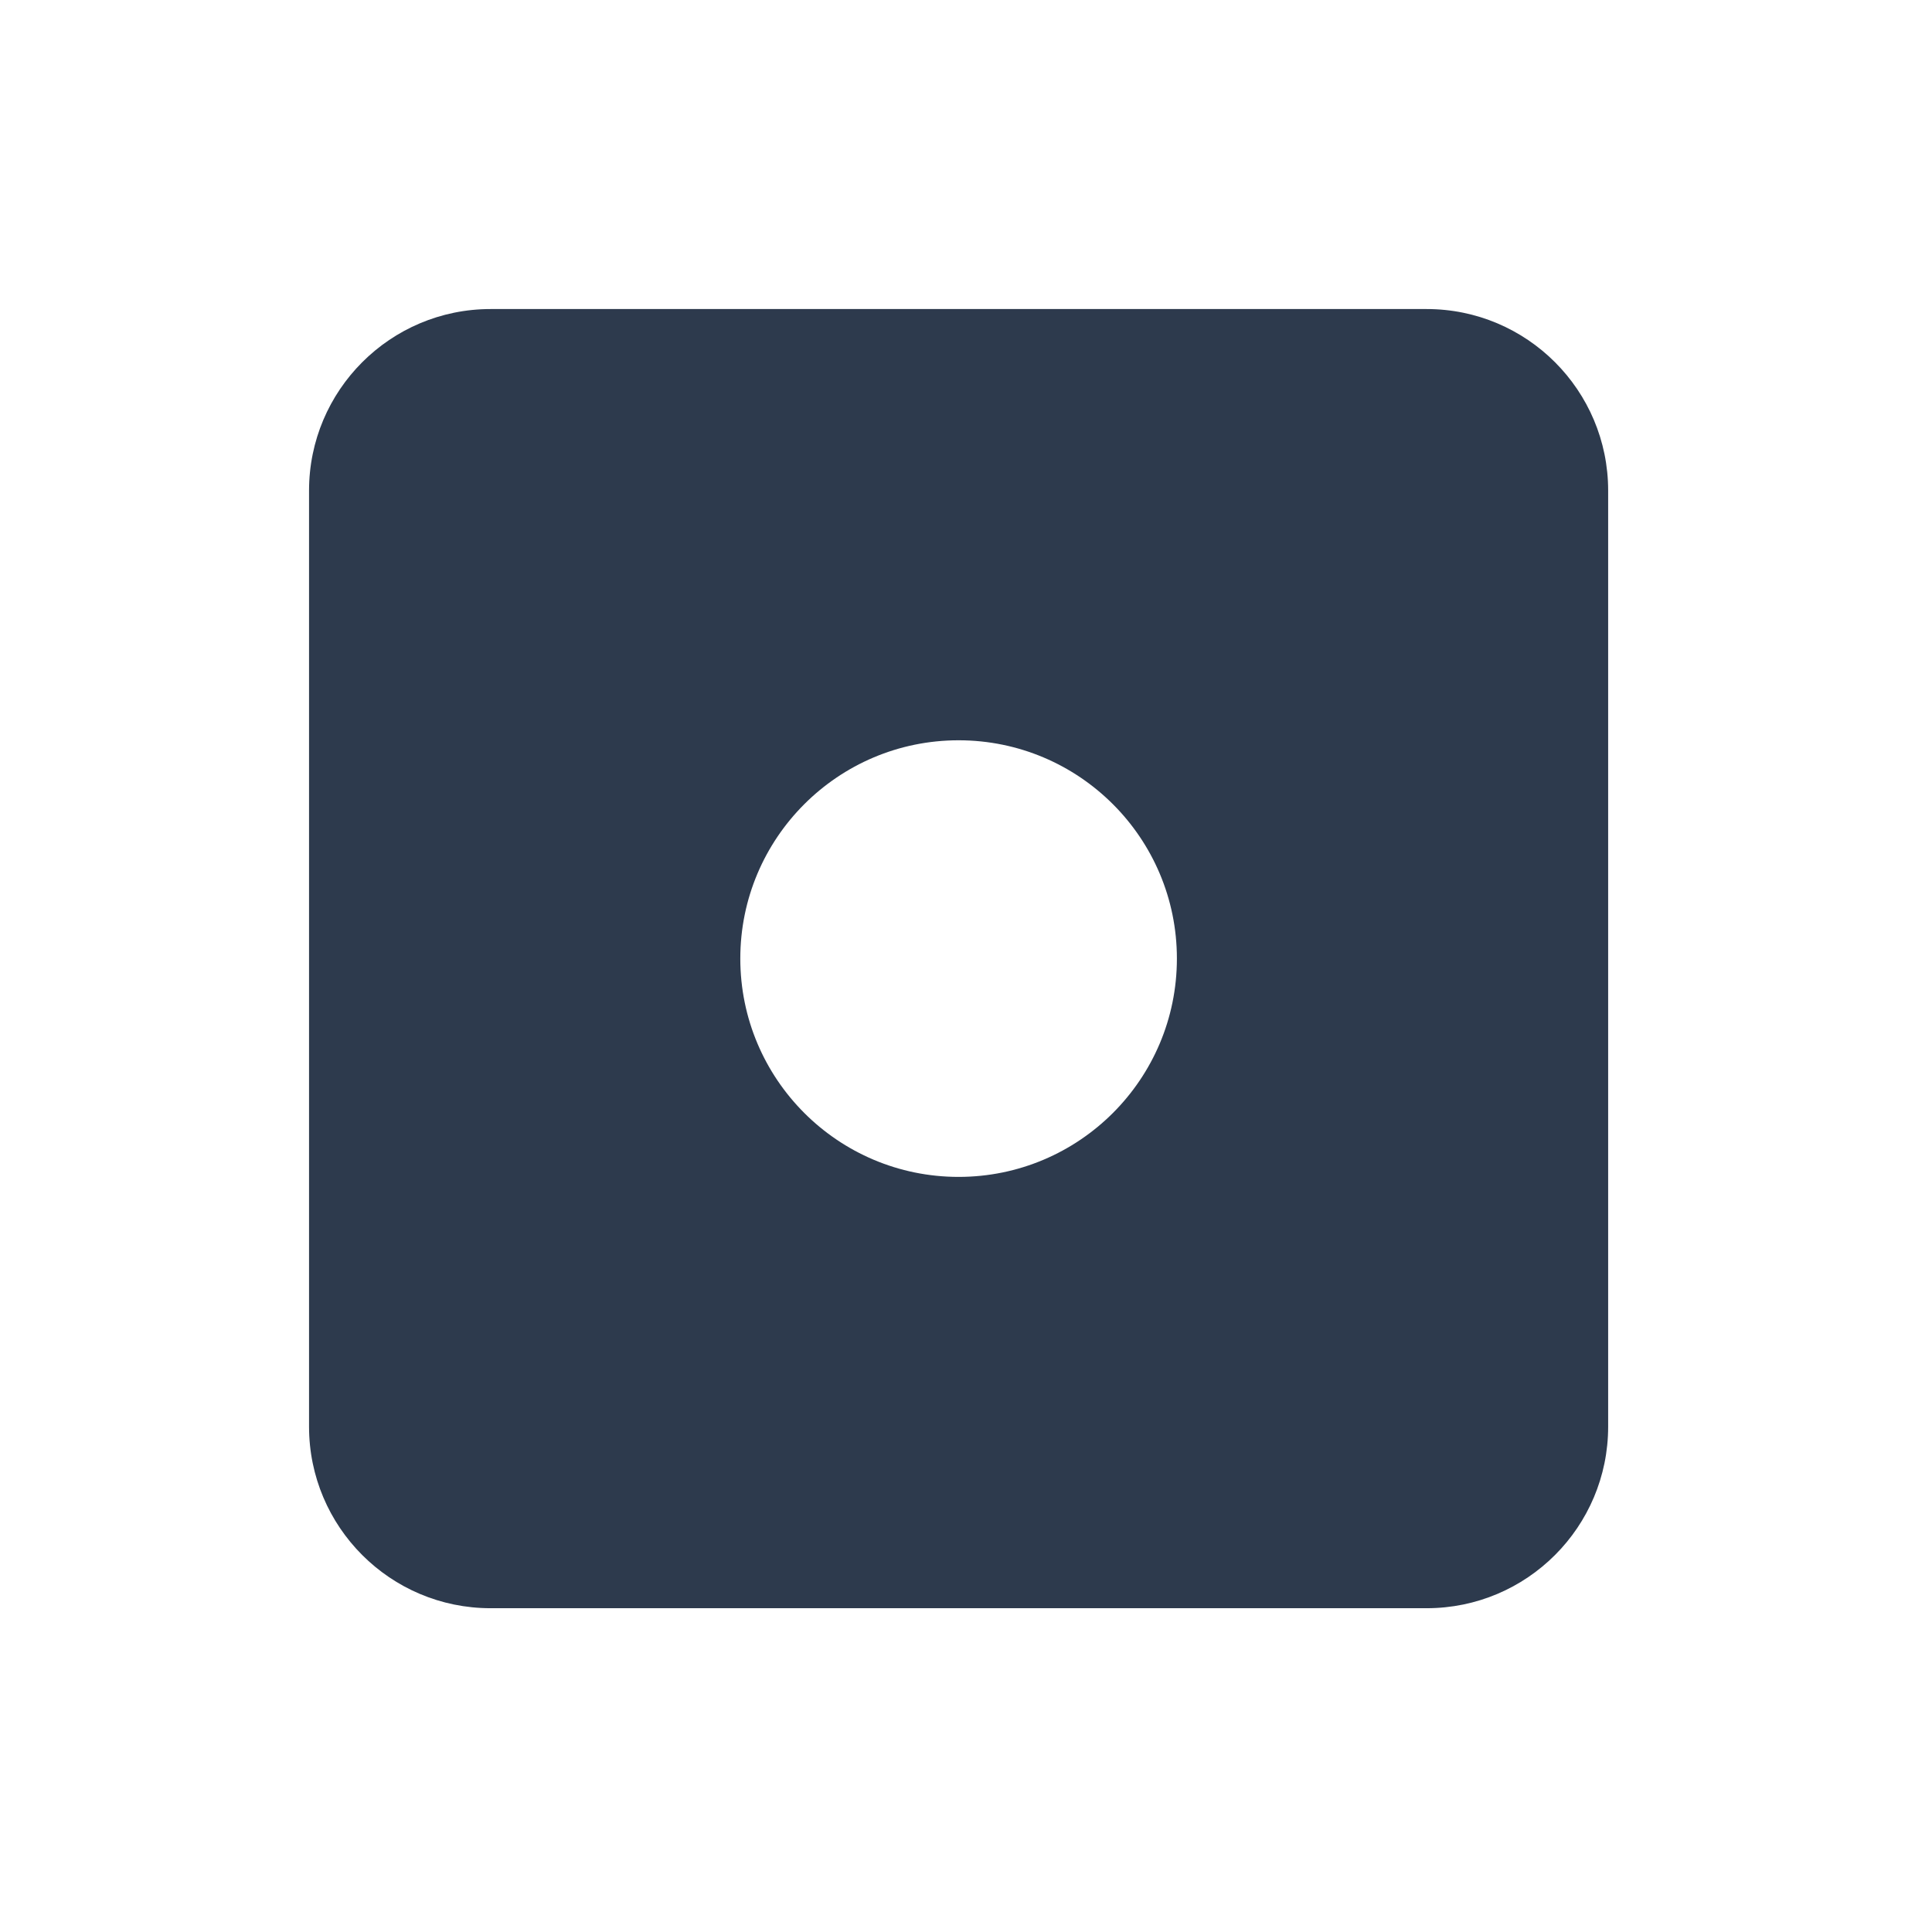 <?xml version="1.0" encoding="UTF-8"?> <svg xmlns="http://www.w3.org/2000/svg" viewBox="0 0 100.00 100.00" data-guides="{&quot;vertical&quot;:[],&quot;horizontal&quot;:[]}"><path fill="#2d3a4d" stroke="#ffffff" fill-opacity="1" stroke-width="0" stroke-opacity="1" color="rgb(51, 51, 51)" fill-rule="evenodd" id="tSvg35191e616d" title="Path 1" d="M73.842 15.996C57.692 15.996 41.542 15.996 25.392 15.996C20.204 15.996 15.996 20.204 15.996 25.395C15.996 41.544 15.996 57.693 15.996 73.842C15.996 79.033 20.204 83.241 25.392 83.241C41.542 83.241 57.692 83.241 73.842 83.241C79.033 83.241 83.238 79.033 83.238 73.842C83.238 57.693 83.238 41.544 83.238 25.395C83.238 20.204 79.033 15.996 73.842 15.996ZM49.616 60.916C43.378 60.916 38.318 55.855 38.318 49.615C38.318 43.377 43.378 38.317 49.616 38.317C55.856 38.317 60.916 43.378 60.916 49.615C60.917 55.856 55.856 60.916 49.616 60.916Z"></path><defs></defs></svg> 